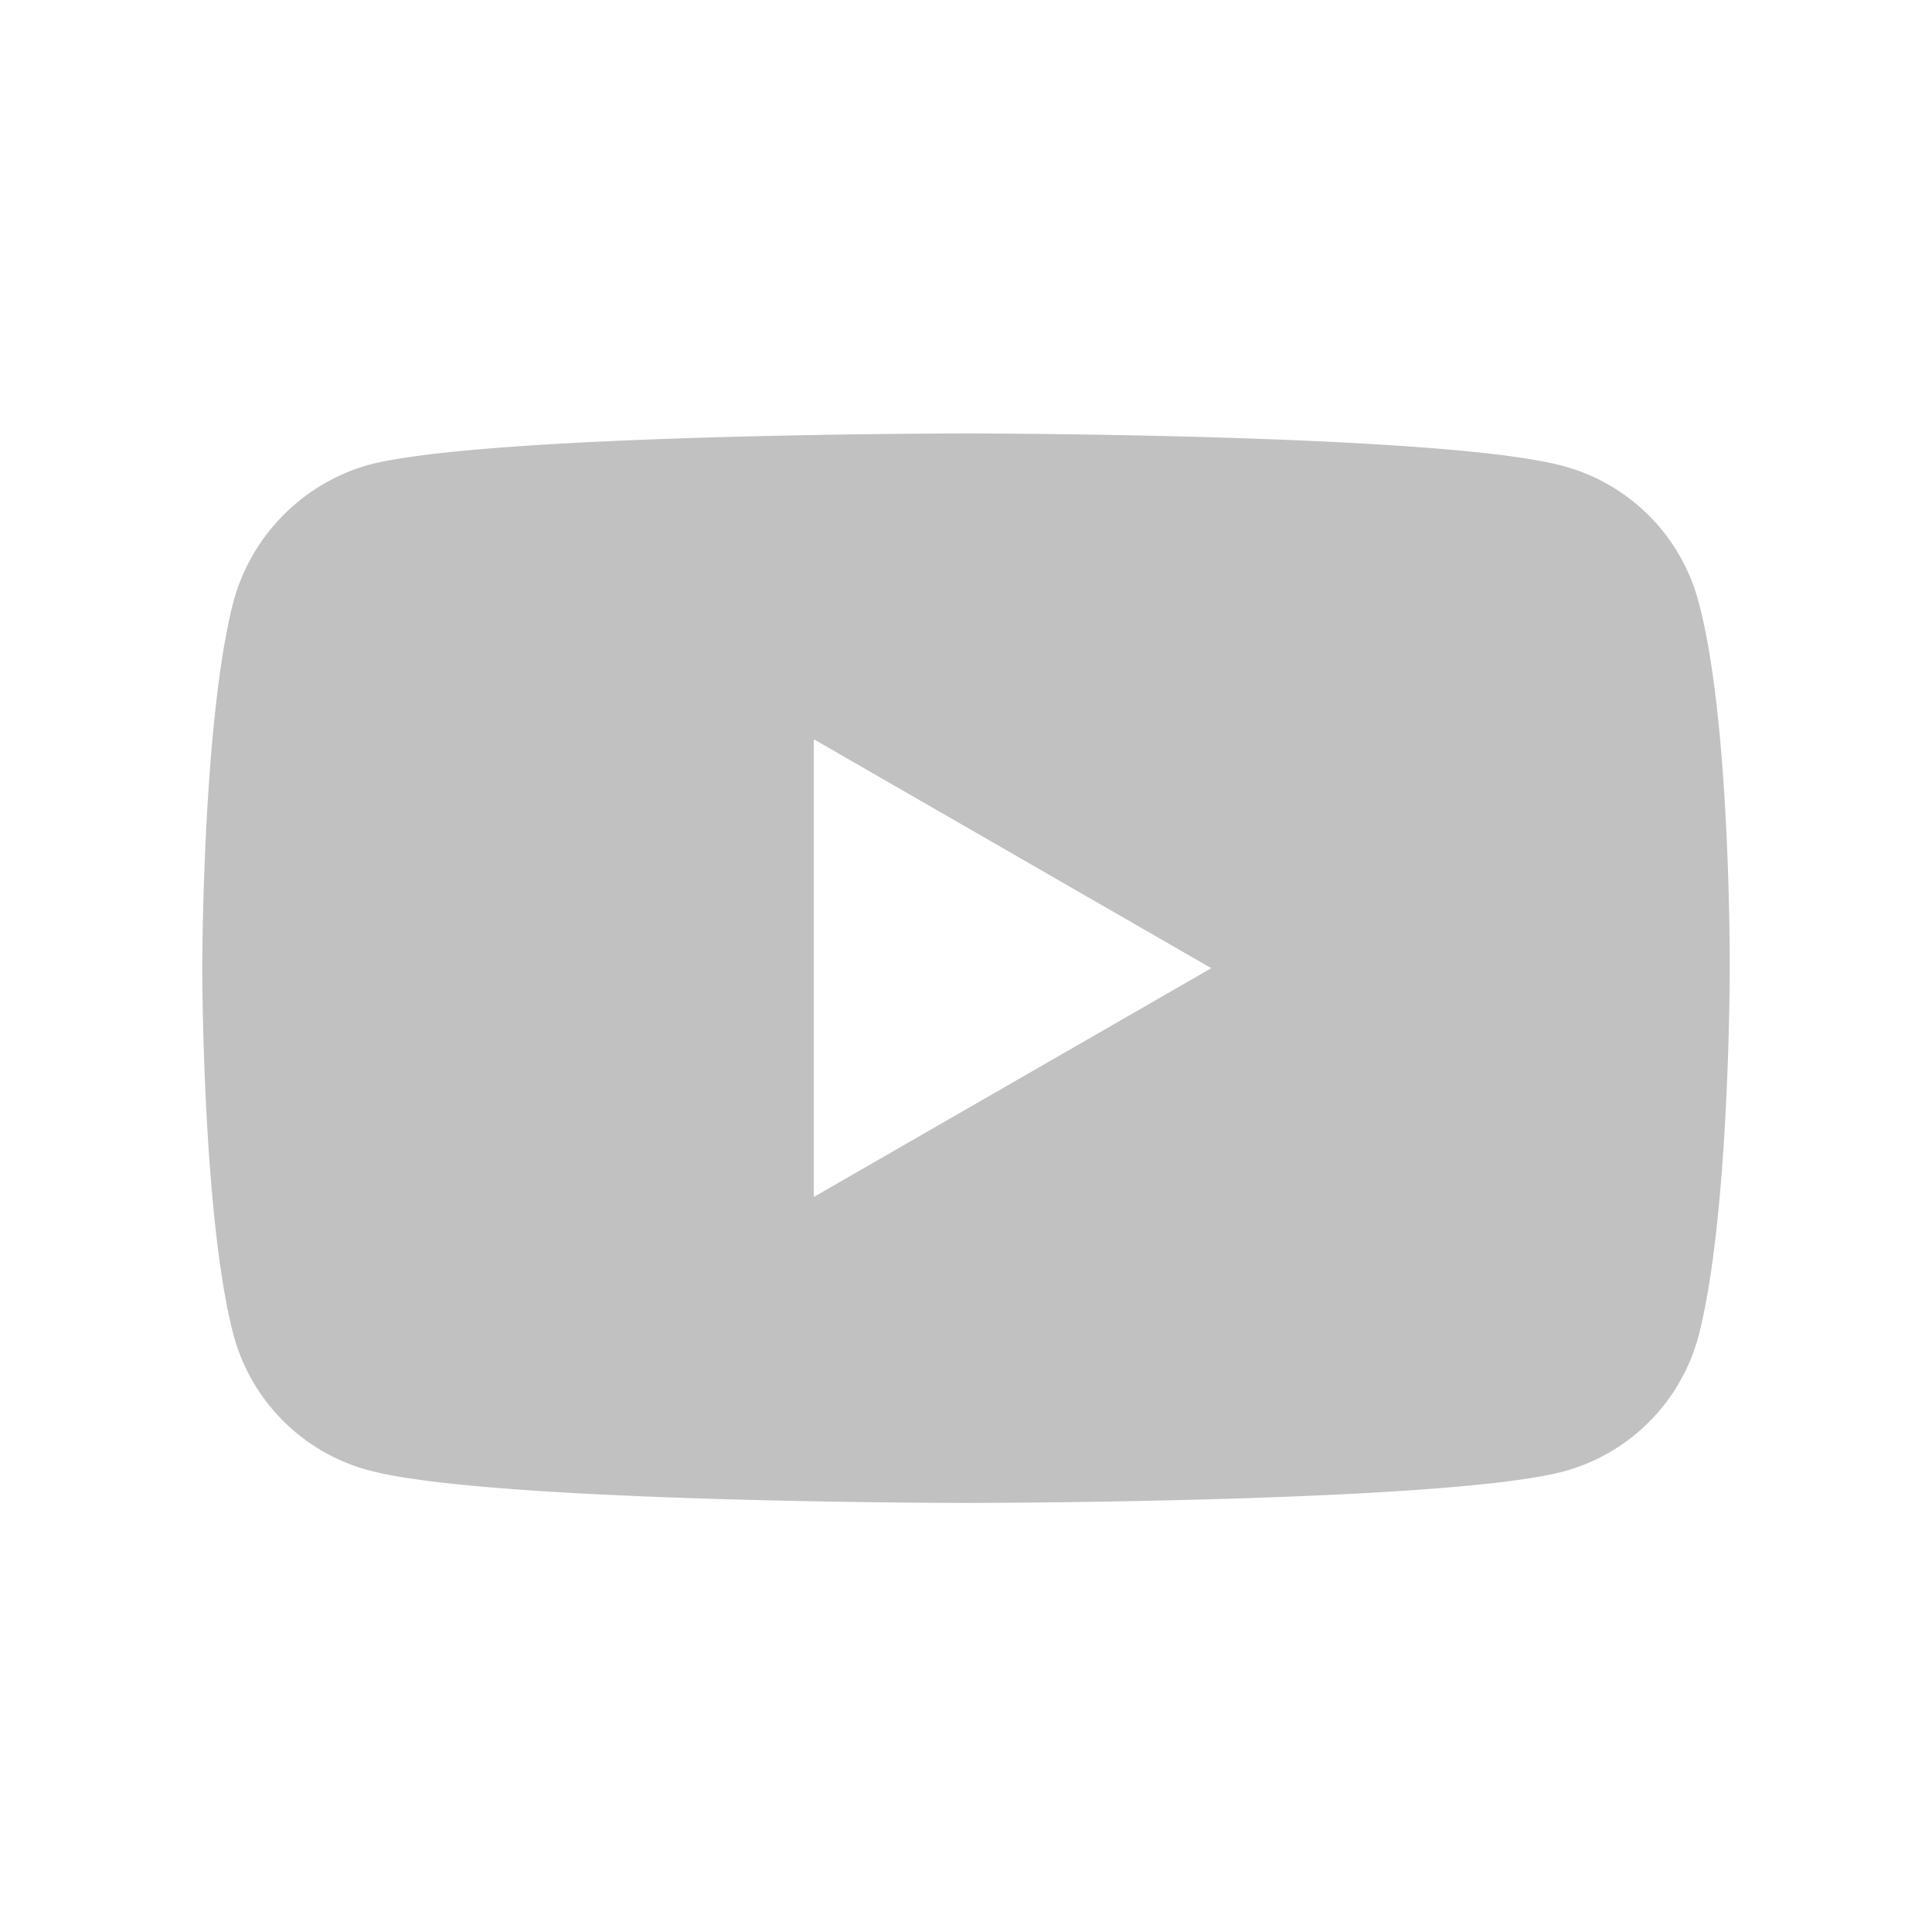 <svg id="Capa_1" data-name="Capa 1" xmlns="http://www.w3.org/2000/svg" viewBox="0 0 512 512"><defs><style>.cls-1{fill:#c1c1c1;}</style></defs><path class="cls-1" d="M450.06,159.22a50.71,50.71,0,0,0-35.67-35.69C382.71,114.87,256,114.87,256,114.87s-126.71,0-158.39,8.34a51.74,51.74,0,0,0-35.68,36c-8.33,31.67-8.33,97.36-8.33,97.36s0,66,8.33,97.37a50.73,50.73,0,0,0,35.68,35.68c32,8.67,158.39,8.67,158.39,8.67s126.71,0,158.39-8.34a50.73,50.73,0,0,0,35.68-35.68c8.33-31.68,8.33-97.36,8.33-97.36S458.74,190.89,450.06,159.22Zm-234.41,158V195.9L321,256.58Z"/></svg>
